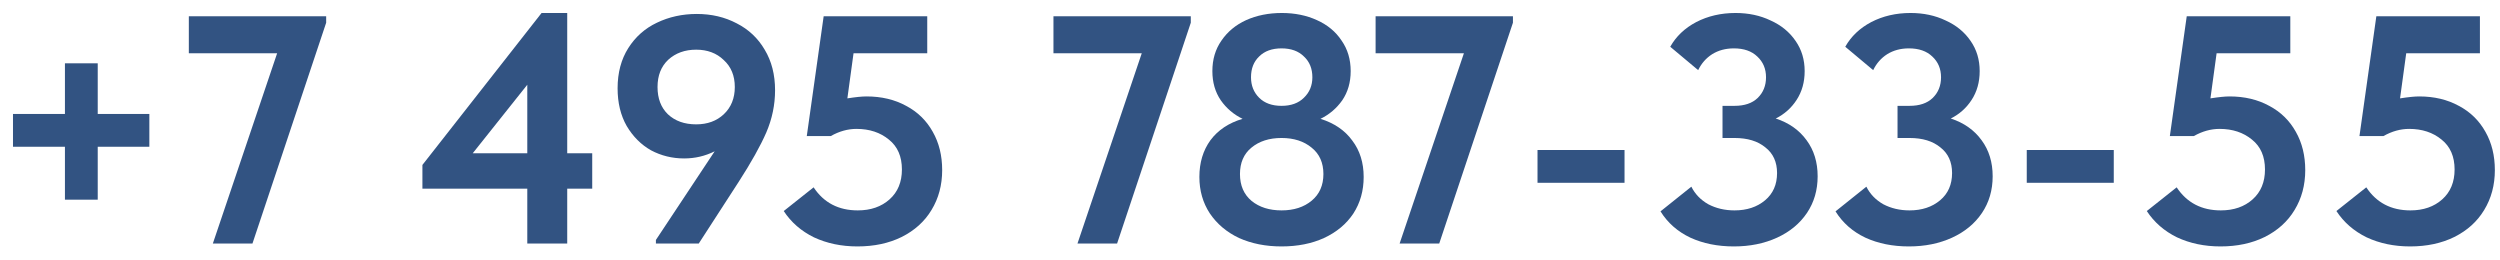 <?xml version="1.0" encoding="UTF-8"?> <svg xmlns="http://www.w3.org/2000/svg" width="154" height="16" viewBox="0 0 154 16" fill="none"> <path d="M6.02 7.02H9.2V9.04H6.02V12.3H4V9.04H0.8V7.02H4V3.9H6.02V7.02Z" fill="#325382"></path> <path d="M11.632 3.28V1H20.092V1.4L15.552 15H13.112L17.072 3.28H11.632Z" fill="#325382"></path> <path d="M34.941 9.44H36.481V11.62H34.941V15H32.481V11.62H26.021V10.16L33.361 0.8H34.941V9.44ZM32.481 5.22L29.121 9.44H32.481V5.22Z" fill="#325382"></path> <path d="M47.744 5.56C47.744 6.453 47.564 7.32 47.204 8.16C46.844 8.987 46.277 10 45.504 11.2L43.044 15H40.404V14.78L44.024 9.32C43.437 9.613 42.811 9.76 42.144 9.76C41.411 9.76 40.731 9.593 40.104 9.26C39.491 8.913 38.991 8.413 38.604 7.76C38.231 7.107 38.044 6.333 38.044 5.44C38.044 4.48 38.264 3.653 38.704 2.96C39.144 2.267 39.731 1.747 40.464 1.4C41.211 1.04 42.031 0.86 42.924 0.86C43.831 0.86 44.651 1.053 45.384 1.44C46.117 1.813 46.691 2.353 47.104 3.06C47.531 3.767 47.744 4.6 47.744 5.56ZM42.884 7.66C43.577 7.66 44.144 7.453 44.584 7.04C45.037 6.613 45.264 6.053 45.264 5.36C45.264 4.667 45.037 4.113 44.584 3.7C44.144 3.273 43.577 3.06 42.884 3.06C42.191 3.06 41.617 3.267 41.164 3.68C40.724 4.093 40.504 4.653 40.504 5.36C40.504 6.067 40.717 6.627 41.144 7.04C41.584 7.453 42.164 7.66 42.884 7.66Z" fill="#325382"></path> <path d="M58.038 10.48C58.038 11.4 57.818 12.22 57.378 12.94C56.952 13.647 56.338 14.2 55.538 14.6C54.752 14.987 53.845 15.18 52.818 15.18C51.832 15.18 50.938 14.993 50.138 14.62C49.352 14.233 48.732 13.693 48.278 13L50.118 11.54C50.745 12.487 51.652 12.96 52.838 12.96C53.638 12.96 54.292 12.733 54.798 12.28C55.305 11.827 55.558 11.213 55.558 10.44C55.558 9.64 55.292 9.027 54.758 8.6C54.225 8.16 53.558 7.94 52.758 7.94C52.225 7.94 51.698 8.087 51.178 8.38H49.698L50.738 1H57.118V3.28H52.578L52.198 6.06C52.705 5.98 53.098 5.94 53.378 5.94C54.298 5.94 55.112 6.133 55.818 6.52C56.525 6.893 57.072 7.427 57.458 8.12C57.845 8.8 58.038 9.587 58.038 10.48Z" fill="#325382"></path> <path d="M64.893 3.28V1H73.353V1.4L68.813 15H66.373L70.333 3.28H64.893Z" fill="#325382"></path> <path d="M84.002 10.9C84.002 11.753 83.788 12.507 83.362 13.16C82.935 13.8 82.335 14.3 81.562 14.66C80.802 15.007 79.928 15.18 78.942 15.18C77.968 15.18 77.095 15.007 76.322 14.66C75.562 14.3 74.962 13.793 74.522 13.14C74.095 12.487 73.882 11.74 73.882 10.9C73.882 10.02 74.108 9.267 74.562 8.64C75.028 8.013 75.688 7.573 76.542 7.32C75.995 7.053 75.548 6.673 75.202 6.18C74.855 5.673 74.682 5.073 74.682 4.38C74.682 3.66 74.868 3.033 75.242 2.5C75.615 1.953 76.122 1.533 76.762 1.24C77.415 0.947 78.148 0.8 78.962 0.8C79.762 0.8 80.482 0.947 81.122 1.24C81.775 1.533 82.282 1.953 82.642 2.5C83.015 3.033 83.202 3.66 83.202 4.38C83.202 5.073 83.028 5.673 82.682 6.18C82.335 6.673 81.888 7.053 81.342 7.32C82.195 7.587 82.848 8.033 83.302 8.66C83.768 9.273 84.002 10.02 84.002 10.9ZM77.062 4.76C77.062 5.267 77.228 5.687 77.562 6.02C77.895 6.353 78.355 6.52 78.942 6.52C79.528 6.52 79.988 6.353 80.322 6.02C80.668 5.687 80.842 5.267 80.842 4.76C80.842 4.227 80.668 3.8 80.322 3.48C79.988 3.147 79.528 2.98 78.942 2.98C78.355 2.98 77.895 3.147 77.562 3.48C77.228 3.8 77.062 4.227 77.062 4.76ZM81.522 10.72C81.522 10.027 81.282 9.487 80.802 9.1C80.322 8.7 79.702 8.5 78.942 8.5C78.182 8.5 77.562 8.7 77.082 9.1C76.615 9.487 76.382 10.027 76.382 10.72C76.382 11.427 76.622 11.98 77.102 12.38C77.582 12.767 78.195 12.96 78.942 12.96C79.702 12.96 80.322 12.76 80.802 12.36C81.282 11.96 81.522 11.413 81.522 10.72Z" fill="#325382"></path> <path d="M84.737 3.28V1H93.197V1.4L88.657 15H86.217L90.177 3.28H84.737Z" fill="#325382"></path> <path d="M94.711 9.24H100.071V11.26H94.711V9.24Z" fill="#325382"></path> <path d="M111.967 10.86C111.967 11.713 111.747 12.467 111.307 13.12C110.867 13.773 110.253 14.28 109.467 14.64C108.68 15 107.793 15.18 106.807 15.18C105.807 15.18 104.913 15 104.127 14.64C103.34 14.267 102.727 13.727 102.287 13.02L104.187 11.5C104.413 11.953 104.76 12.313 105.227 12.58C105.707 12.833 106.247 12.96 106.847 12.96C107.607 12.96 108.233 12.753 108.727 12.34C109.22 11.927 109.467 11.367 109.467 10.66C109.467 9.98 109.227 9.453 108.747 9.08C108.28 8.693 107.647 8.5 106.847 8.5H106.107V6.52H106.847C107.46 6.52 107.933 6.36 108.267 6.04C108.613 5.707 108.787 5.28 108.787 4.76C108.787 4.24 108.607 3.813 108.247 3.48C107.9 3.147 107.42 2.98 106.807 2.98C106.3 2.98 105.853 3.1 105.467 3.34C105.093 3.58 104.807 3.907 104.607 4.32L102.887 2.88C103.247 2.24 103.78 1.733 104.487 1.36C105.207 0.987 106.013 0.8 106.907 0.8C107.707 0.8 108.427 0.953 109.067 1.26C109.72 1.553 110.233 1.973 110.607 2.52C110.98 3.053 111.167 3.673 111.167 4.38C111.167 5.06 111 5.653 110.667 6.16C110.347 6.653 109.92 7.033 109.387 7.3C110.2 7.567 110.833 8.013 111.287 8.64C111.74 9.253 111.967 9.993 111.967 10.86Z" fill="#325382"></path> <path d="M122.748 10.86C122.748 11.713 122.528 12.467 122.088 13.12C121.648 13.773 121.034 14.28 120.248 14.64C119.461 15 118.574 15.18 117.588 15.18C116.588 15.18 115.694 15 114.908 14.64C114.121 14.267 113.508 13.727 113.068 13.02L114.968 11.5C115.194 11.953 115.541 12.313 116.008 12.58C116.488 12.833 117.028 12.96 117.628 12.96C118.388 12.96 119.014 12.753 119.508 12.34C120.001 11.927 120.248 11.367 120.248 10.66C120.248 9.98 120.008 9.453 119.528 9.08C119.061 8.693 118.428 8.5 117.628 8.5H116.888V6.52H117.628C118.241 6.52 118.714 6.36 119.048 6.04C119.394 5.707 119.568 5.28 119.568 4.76C119.568 4.24 119.388 3.813 119.028 3.48C118.681 3.147 118.201 2.98 117.588 2.98C117.081 2.98 116.634 3.1 116.248 3.34C115.874 3.58 115.588 3.907 115.388 4.32L113.668 2.88C114.028 2.24 114.561 1.733 115.268 1.36C115.988 0.987 116.794 0.8 117.688 0.8C118.488 0.8 119.208 0.953 119.848 1.26C120.501 1.553 121.014 1.973 121.388 2.52C121.761 3.053 121.948 3.673 121.948 4.38C121.948 5.06 121.781 5.653 121.448 6.16C121.128 6.653 120.701 7.033 120.168 7.3C120.981 7.567 121.614 8.013 122.068 8.64C122.521 9.253 122.748 9.993 122.748 10.86Z" fill="#325382"></path> <path d="M124.848 9.24H130.208V11.26H124.848V9.24Z" fill="#325382"></path> <path d="M142.003 10.48C142.003 11.4 141.783 12.22 141.343 12.94C140.917 13.647 140.303 14.2 139.503 14.6C138.717 14.987 137.81 15.18 136.783 15.18C135.797 15.18 134.903 14.993 134.103 14.62C133.317 14.233 132.697 13.693 132.243 13L134.083 11.54C134.71 12.487 135.617 12.96 136.803 12.96C137.603 12.96 138.257 12.733 138.763 12.28C139.27 11.827 139.523 11.213 139.523 10.44C139.523 9.64 139.257 9.027 138.723 8.6C138.19 8.16 137.523 7.94 136.723 7.94C136.19 7.94 135.663 8.087 135.143 8.38H133.663L134.703 1H141.083V3.28H136.543L136.163 6.06C136.67 5.98 137.063 5.94 137.343 5.94C138.263 5.94 139.077 6.133 139.783 6.52C140.49 6.893 141.037 7.427 141.423 8.12C141.81 8.8 142.003 9.587 142.003 10.48Z" fill="#325382"></path> <path d="M153.683 10.48C153.683 11.4 153.463 12.22 153.023 12.94C152.596 13.647 151.983 14.2 151.183 14.6C150.396 14.987 149.49 15.18 148.463 15.18C147.476 15.18 146.583 14.993 145.783 14.62C144.996 14.233 144.376 13.693 143.923 13L145.763 11.54C146.39 12.487 147.296 12.96 148.483 12.96C149.283 12.96 149.936 12.733 150.443 12.28C150.95 11.827 151.203 11.213 151.203 10.44C151.203 9.64 150.936 9.027 150.403 8.6C149.87 8.16 149.203 7.94 148.403 7.94C147.87 7.94 147.343 8.087 146.823 8.38H145.343L146.383 1H152.763V3.28H148.223L147.843 6.06C148.35 5.98 148.743 5.94 149.023 5.94C149.943 5.94 150.756 6.133 151.463 6.52C152.17 6.893 152.716 7.427 153.103 8.12C153.49 8.8 153.683 9.587 153.683 10.48Z" fill="#325382"></path> </svg> 